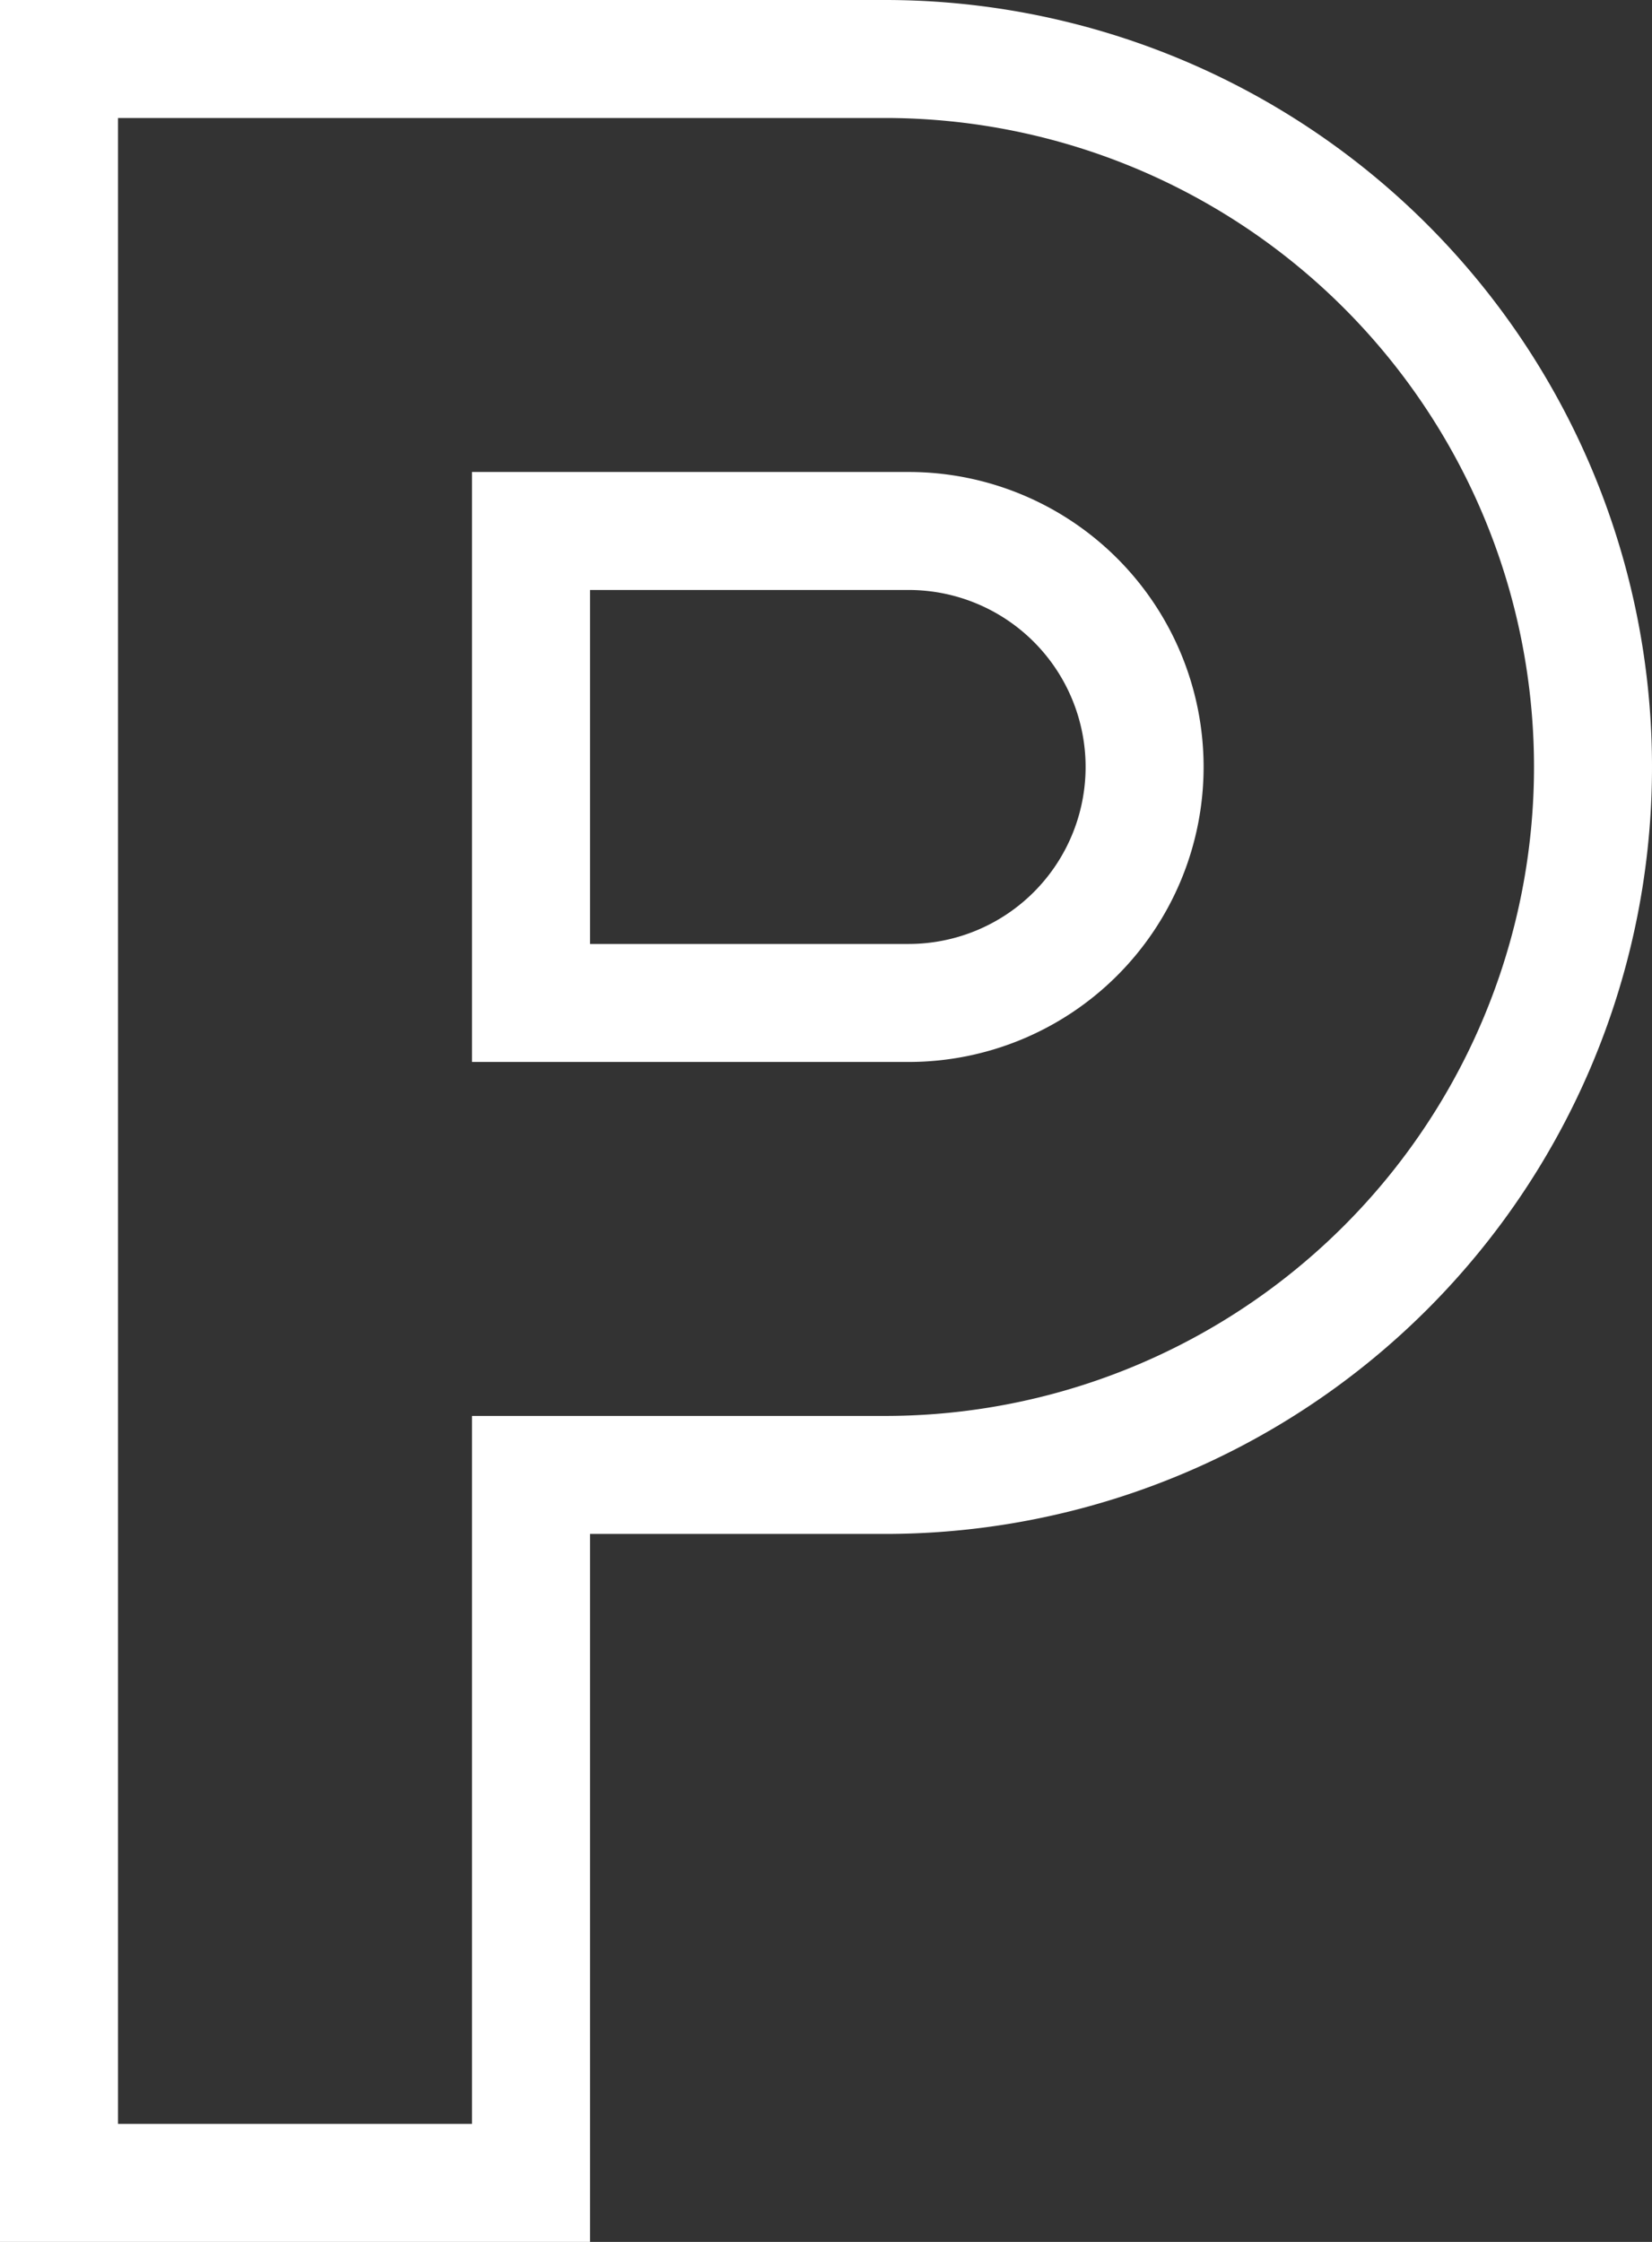 <svg xmlns="http://www.w3.org/2000/svg" width="14" height="19" viewBox="0 0 14 19">
  <rect x="0" y="0" width="14" height="19" fill="#333333" stroke="none"/>
  <path id="Path_6066" data-name="Path 6066" d="M13,3H6V21h4V15h3A6,6,0,0,0,13,3Zm.2,8H10V7h3.2a2,2,0,0,1,0,4Z" transform="translate(-5.5 -2.5)" fill="none" stroke="#fff" stroke-width="1"/>
</svg>
